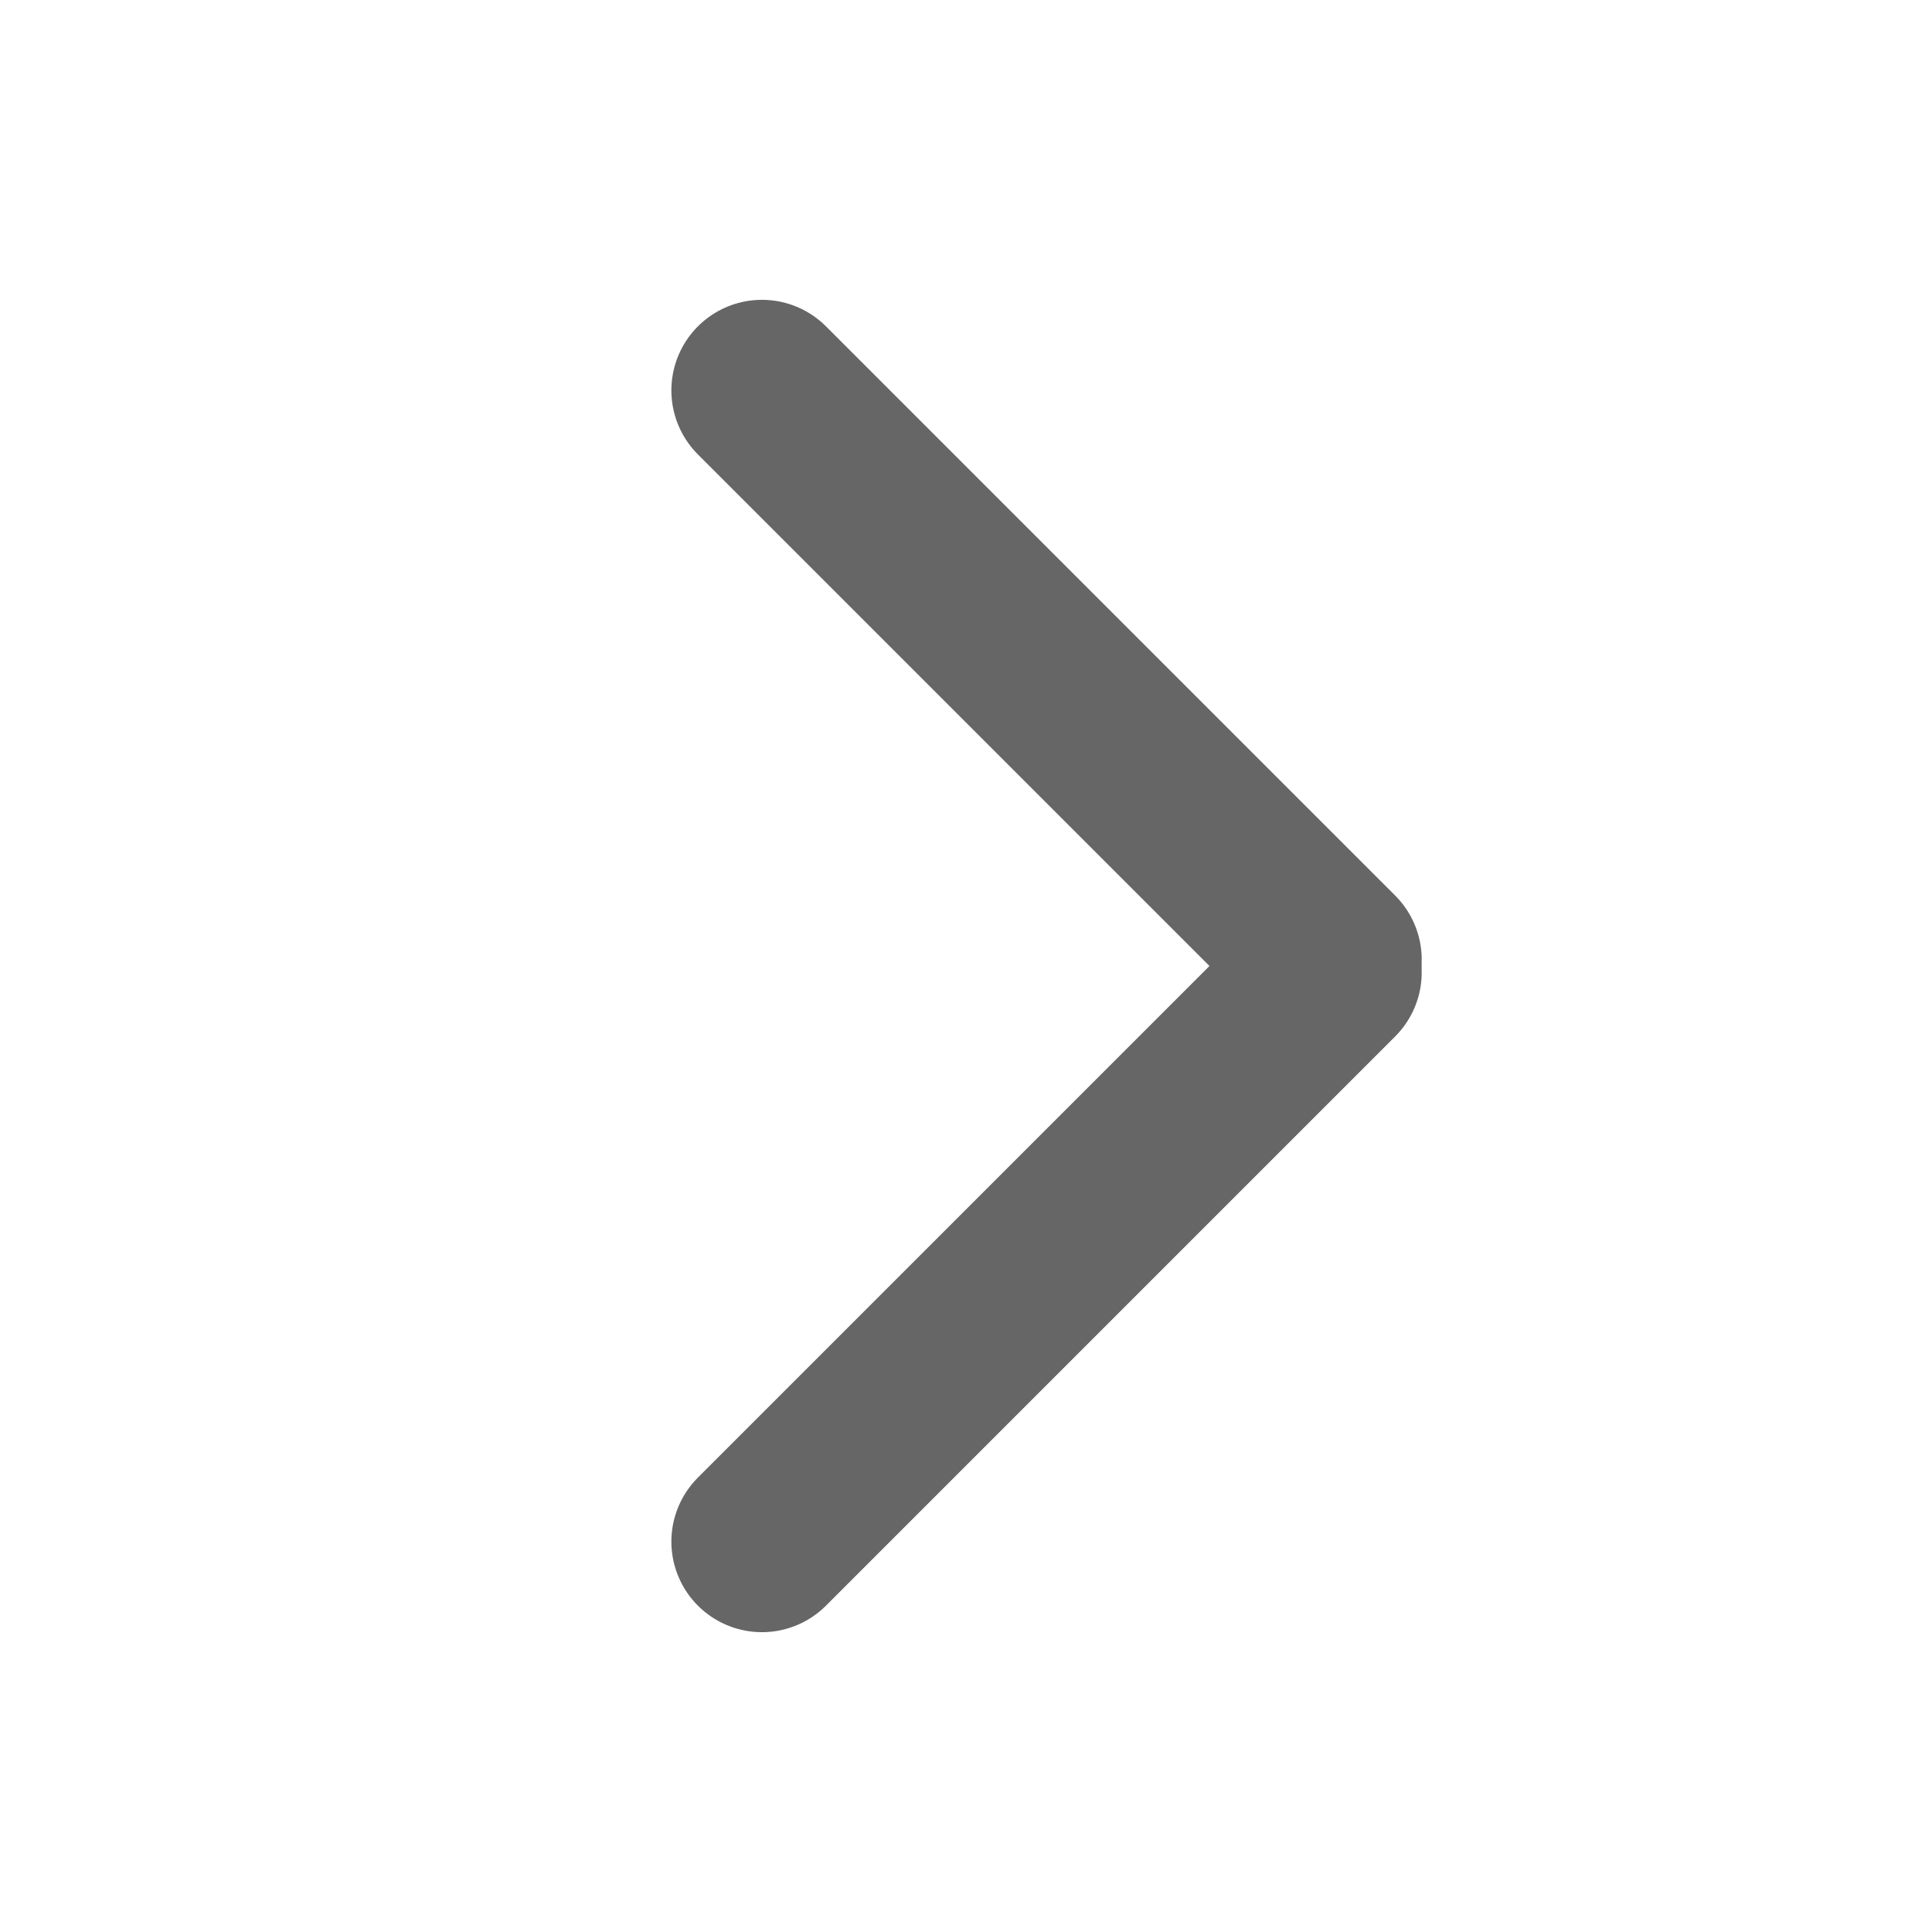 <svg width="16" height="16" viewBox="0 0 16 16" fill="none" xmlns="http://www.w3.org/2000/svg">
<path d="M6.31 3.233L11.024 7.947" stroke="#666666" stroke-width="1.5" stroke-linecap="round"/>
<path d="M6.31 12.767L11.024 8.053" stroke="#666666" stroke-width="1.5" stroke-linecap="round"/>
</svg>
